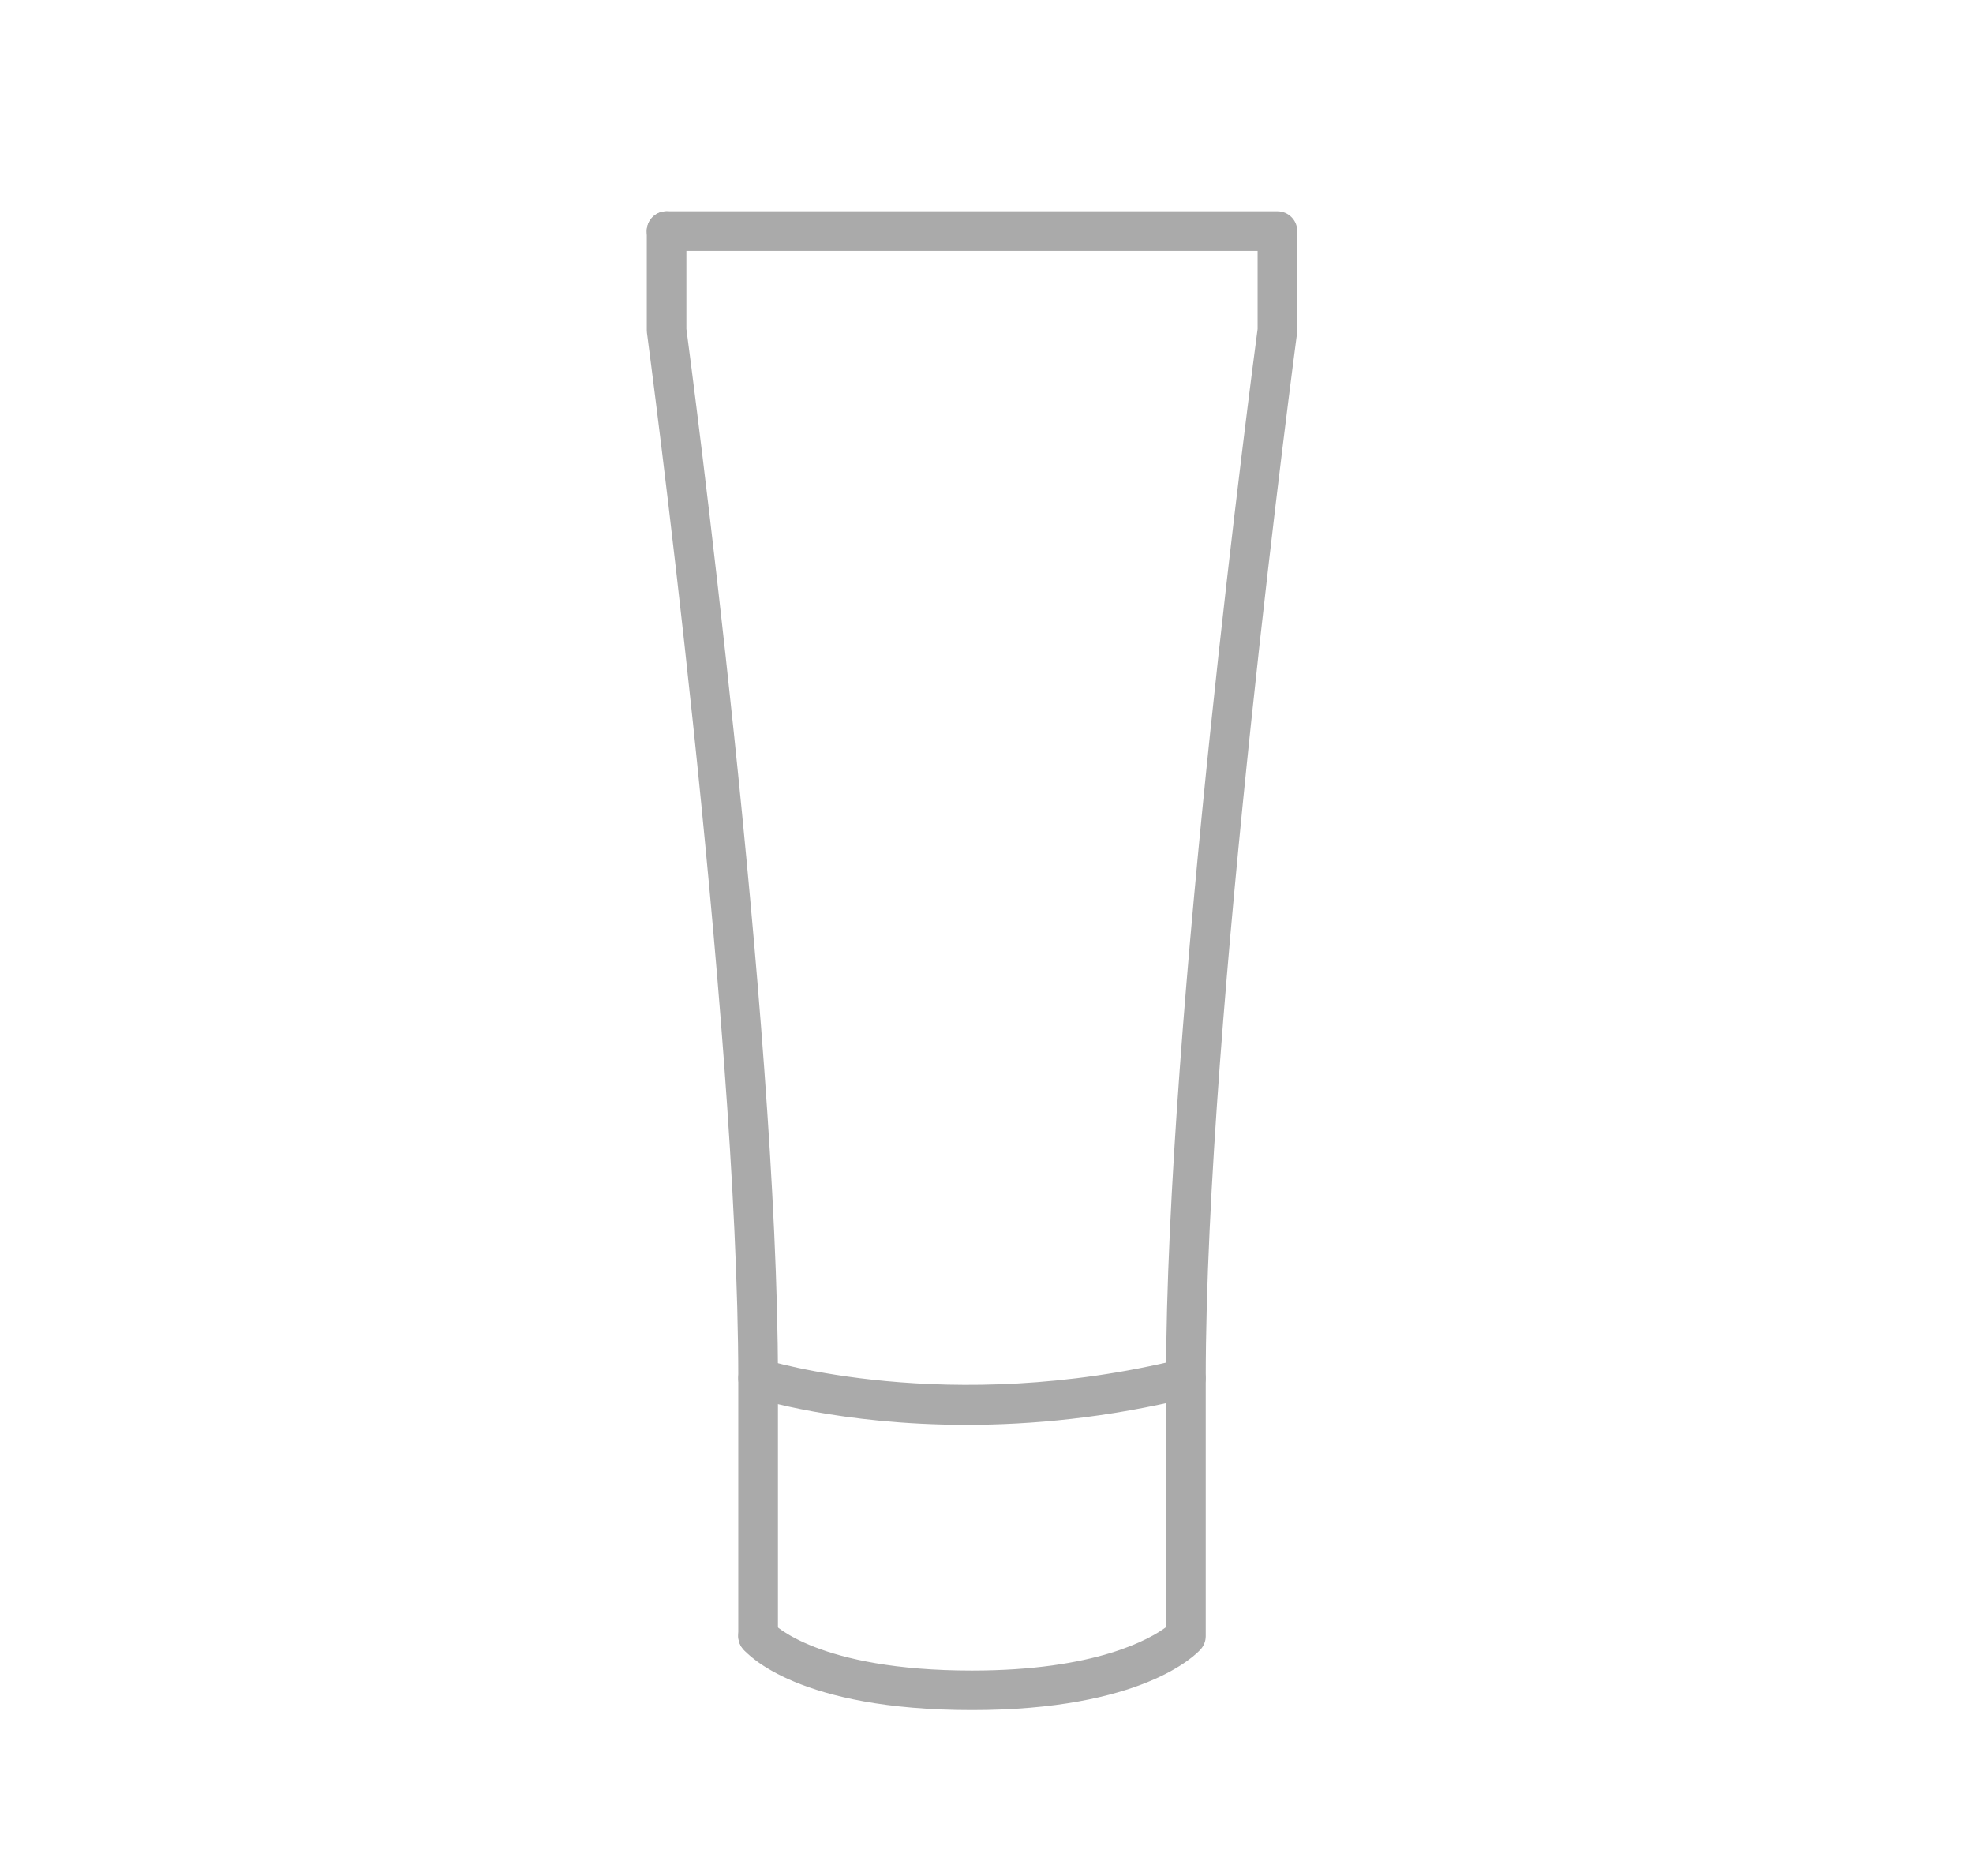 <?xml version="1.0" encoding="utf-8"?>
<!-- Generator: Adobe Illustrator 28.0.0, SVG Export Plug-In . SVG Version: 6.00 Build 0)  -->
<svg version="1.1" id="Livello_1" xmlns="http://www.w3.org/2000/svg" xmlns:xlink="http://www.w3.org/1999/xlink" x="0px" y="0px"
	 viewBox="0 0 377.59 359" style="enable-background:new 0 0 377.59 359;" xml:space="preserve">
<style type="text/css">
	.st0{clip-path:url(#SVGID_00000079458921418945039680000017694679411739734930_);fill:#AAAAAA;}
</style>
<g>
	<defs>
		<rect id="SVGID_1_" x="-214.99" y="-177.69" width="463.26" height="504.94"/>
	</defs>
	<clipPath id="SVGID_00000114070472732182369050000017439635227428913554_">
		<use xlink:href="#SVGID_1_"  style="overflow:visible;"/>
	</clipPath>
	<path style="clip-path:url(#SVGID_00000114070472732182369050000017439635227428913554_);fill:#AAAAAA;" d="M186.02,327.26
		c-33.16,0-42.86-10.54-43.86-11.74c-1.34-1.61-1.11-4,0.5-5.33c1.62-1.33,4-1.11,5.33,0.5c0.03,0.03,8.46,9.01,38.02,9.01
		c23.75,0,34.11-6.06,37.15-8.31v-47.61c0-68.06,16.65-194.32,17.52-200.83V48.02H127.57c-2.1,0-3.8-1.7-3.8-3.79
		c0-2.1,1.7-3.8,3.8-3.8h116.9c2.1,0,3.8,1.7,3.8,3.8v18.95c0,0.16-0.01,0.33-0.03,0.5c-0.17,1.3-17.49,131.06-17.49,200.08v49.34
		c0,0.94-0.33,1.82-0.96,2.53C228.72,316.82,218.44,327.26,186.02,327.26"/>
	<path style="clip-path:url(#SVGID_00000114070472732182369050000017439635227428913554_);fill:#AAAAAA;" d="M145.08,316.89
		c-2.09,0-3.79-1.7-3.79-3.79v-49.34c0-69.02-17.31-198.77-17.48-200.08c-0.02-0.16-0.03-0.33-0.03-0.5V44.23
		c0-2.09,1.7-3.79,3.79-3.79c2.09,0,3.79,1.7,3.79,3.79v18.71c0.87,6.51,17.52,132.77,17.52,200.83v49.34
		C148.87,315.19,147.17,316.89,145.08,316.89"/>
	<path style="clip-path:url(#SVGID_00000114070472732182369050000017439635227428913554_);fill:#AAAAAA;" d="M184.94,272.67
		c-24.2,0-40.03-4.99-41.02-5.3c-2-0.65-3.08-2.78-2.45-4.77c0.65-2,2.78-3.09,4.77-2.45c0.53,0.17,35.15,10.92,79.81-0.07
		c2.03-0.5,4.08,0.74,4.58,2.77c0.5,2.03-0.75,4.09-2.78,4.58C211.95,271.36,197.34,272.67,184.94,272.67"/>
</g>
</svg>
